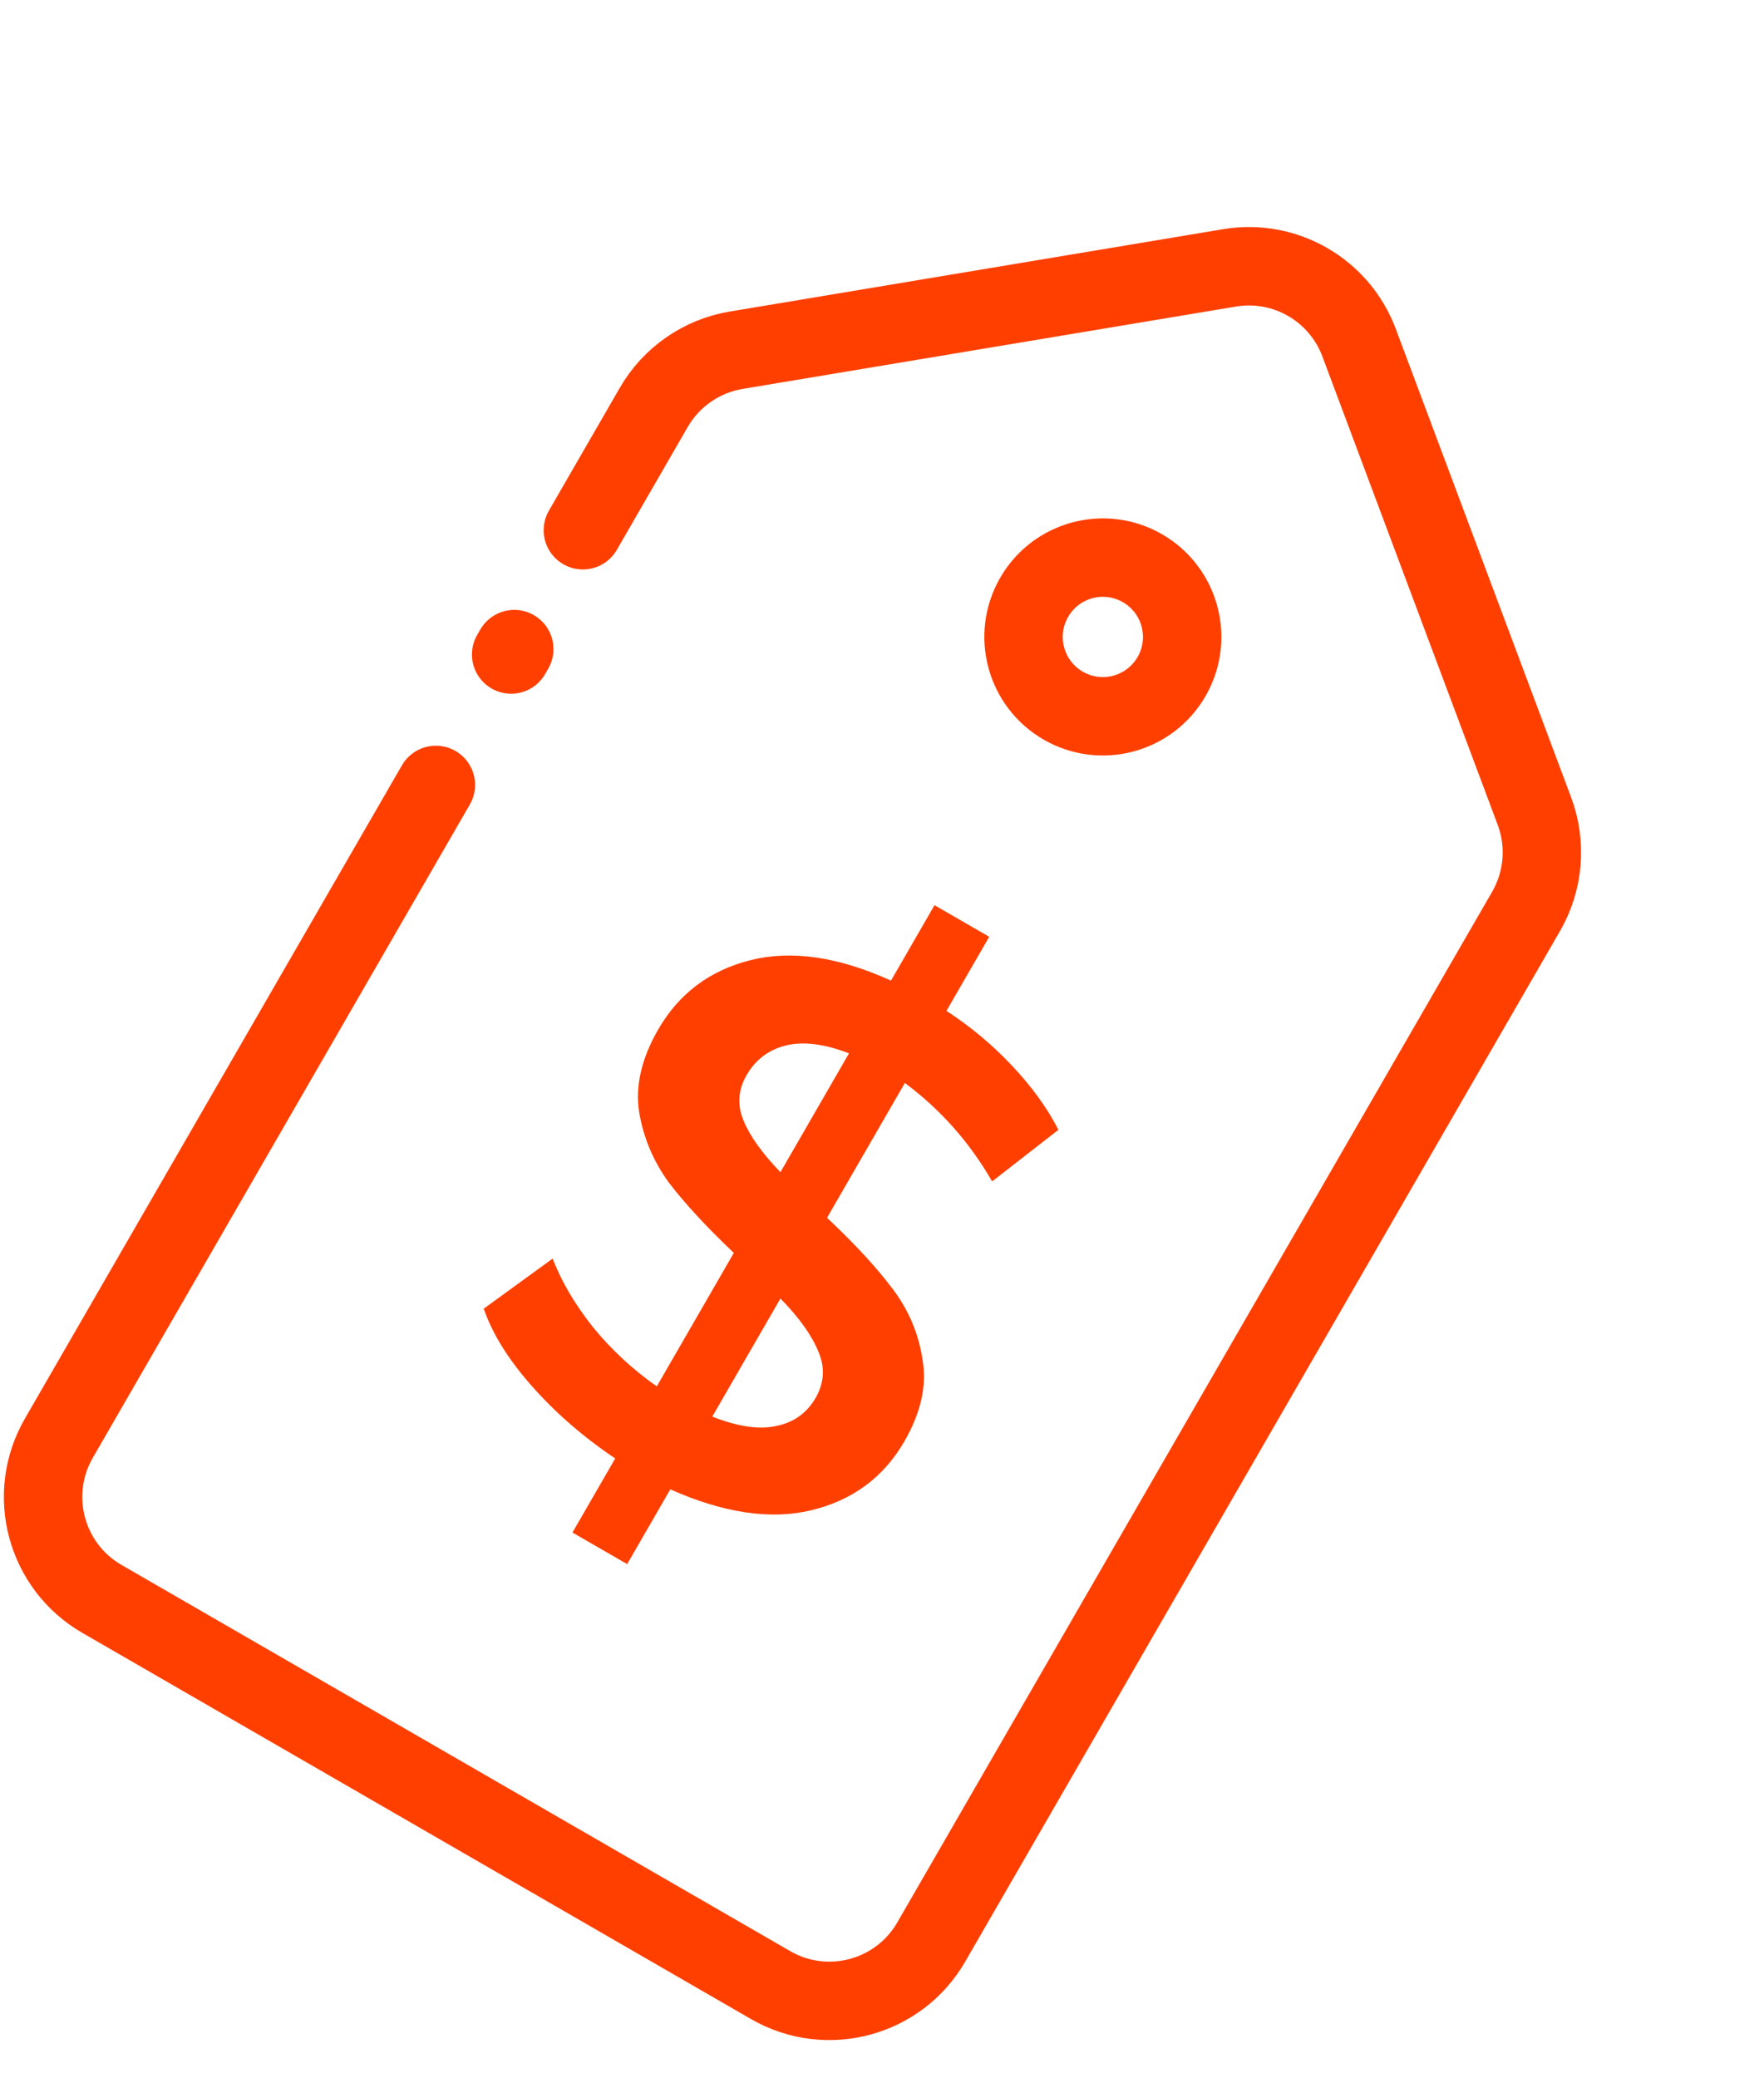 <?xml version="1.0" encoding="UTF-8"?> <svg xmlns="http://www.w3.org/2000/svg" width="45" height="53" viewBox="0 0 45 53" fill="none"><path d="M23.072 36.755C22.541 37.674 21.749 38.26 20.695 38.514C19.658 38.763 18.46 38.585 17.099 37.981L15.999 39.887L14.603 39.082L15.694 37.193C14.887 36.651 14.181 36.039 13.577 35.358C12.972 34.676 12.56 34.014 12.34 33.373L14.098 32.096C14.321 32.679 14.665 33.263 15.129 33.848C15.599 34.422 16.141 34.925 16.755 35.355L18.72 31.951C18.026 31.293 17.472 30.693 17.058 30.152C16.663 29.606 16.411 29.007 16.304 28.355C16.203 27.691 16.365 26.991 16.791 26.253C17.321 25.334 18.108 24.745 19.151 24.484C20.194 24.224 21.386 24.398 22.729 25.007L23.839 23.084L25.235 23.89L24.144 25.779C24.76 26.18 25.316 26.645 25.813 27.173C26.32 27.709 26.716 28.255 27 28.812L25.309 30.128C24.735 29.131 23.993 28.294 23.083 27.617L21.098 31.055C21.804 31.719 22.358 32.319 22.76 32.854C23.174 33.395 23.431 33.997 23.532 34.661C23.651 35.319 23.497 36.017 23.072 36.755ZM19.045 27.419C18.829 27.793 18.803 28.179 18.967 28.576C19.131 28.973 19.445 29.412 19.909 29.892L21.658 26.862C21.027 26.619 20.491 26.552 20.05 26.66C19.609 26.769 19.274 27.021 19.045 27.419ZM18.17 36.126C18.824 36.383 19.368 36.462 19.802 36.365C20.248 36.274 20.582 36.036 20.805 35.651C21.027 35.265 21.051 34.87 20.876 34.466C20.707 34.051 20.385 33.6 19.909 33.114L18.17 36.126Z" fill="#FF3F00"></path><path d="M13.039 16.691L13.119 16.553M14.869 13.522L16.677 10.39C17.125 9.614 17.897 9.078 18.782 8.931L31.366 6.831C32.782 6.595 34.166 7.394 34.67 8.738L39.144 20.687C39.458 21.526 39.38 22.463 38.932 23.239L23.756 49.525C22.928 50.959 21.093 51.451 19.658 50.623L2.599 40.774C1.164 39.945 0.673 38.111 1.501 36.676L8.693 24.219L11.119 20.017" stroke="#FF3F00" stroke-width="2" stroke-linecap="round"></path><circle cx="28.134" cy="16.243" r="2.023" transform="rotate(30 28.134 16.243)" stroke="#FF3F00" stroke-width="2"></circle></svg> 